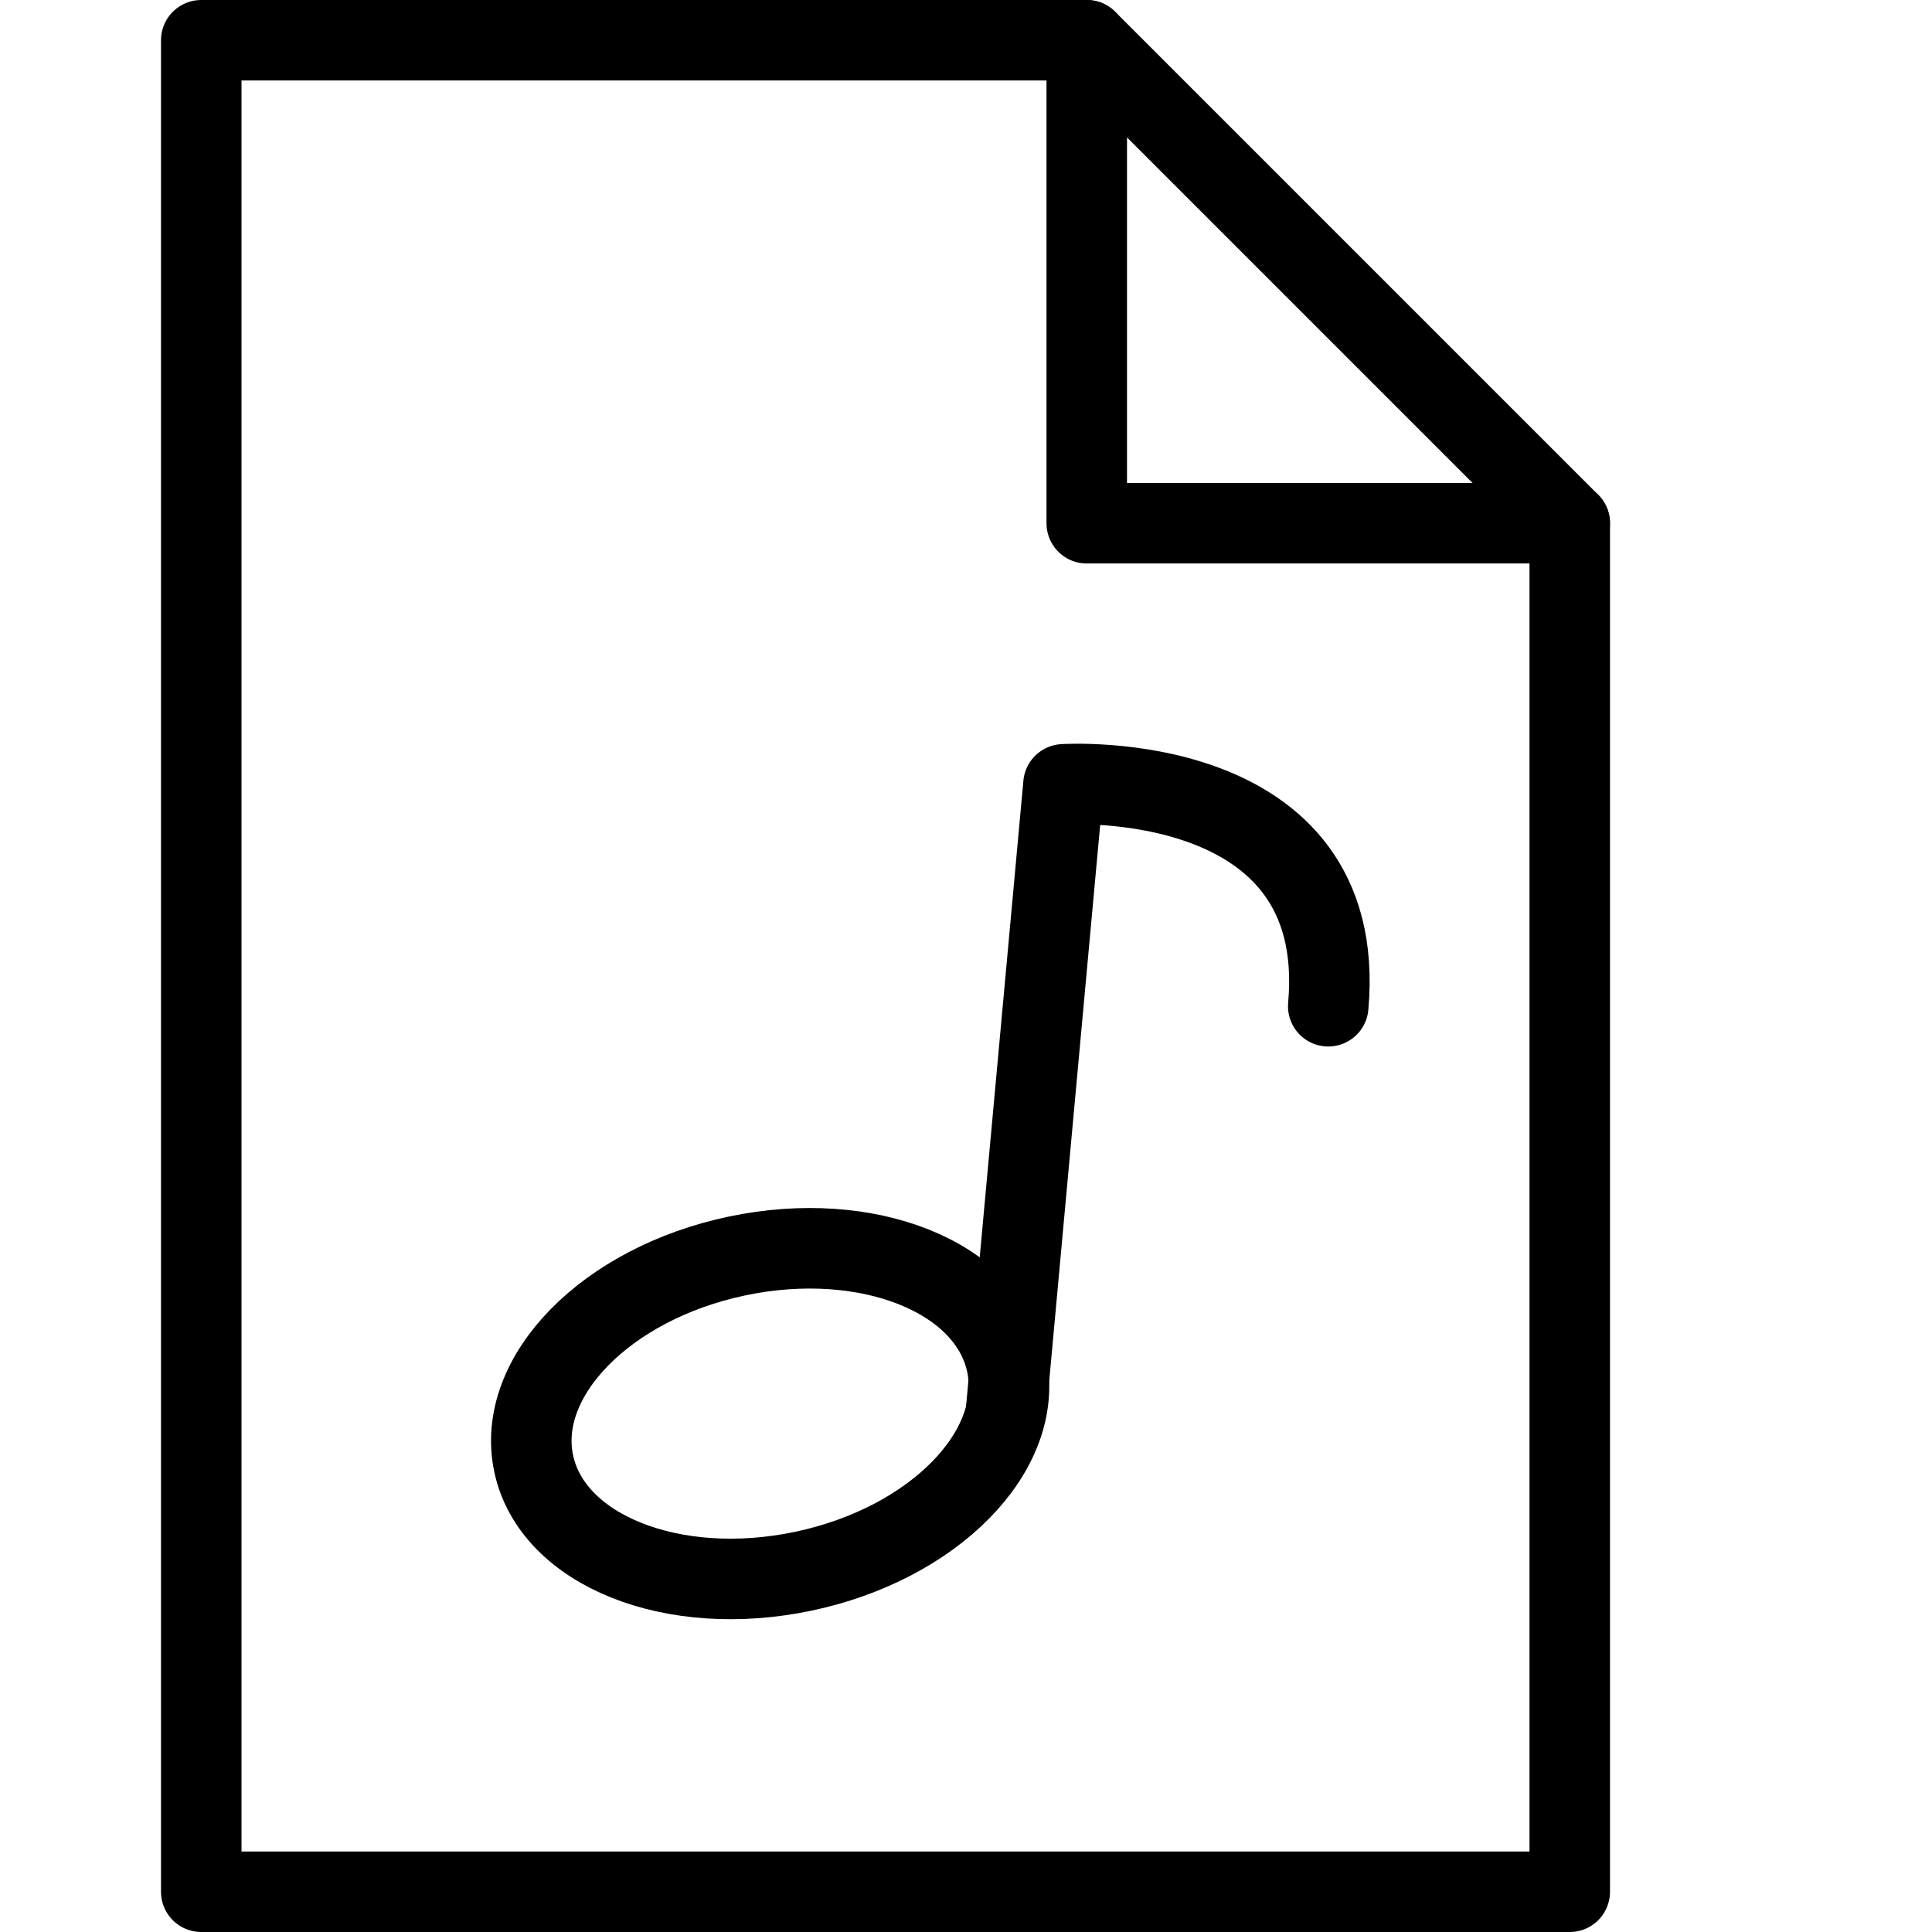 <?xml version="1.0" encoding="utf-8"?>
<!-- Generator: Adobe Illustrator 16.0.3, SVG Export Plug-In . SVG Version: 6.00 Build 0)  -->
<!DOCTYPE svg PUBLIC "-//W3C//DTD SVG 1.1//EN" "http://www.w3.org/Graphics/SVG/1.1/DTD/svg11.dtd">
<svg version="1.1" xmlns="http://www.w3.org/2000/svg" xmlns:xlink="http://www.w3.org/1999/xlink" x="0px" y="0px" width="24px"
	 height="24px" viewBox="0 0 24 24" enable-background="new 0 0 24 24" xml:space="preserve">
<g id="Outline_Icons">
	<g>
		<polygon fill="none" stroke="#000000" stroke-linecap="round" stroke-linejoin="round" stroke-miterlimit="10" points="19.5,23.5 
			2.5,23.5 2.5,0.5 13.5,0.5 19.5,6.5 		"/>
		<polyline fill="none" stroke="#000000" stroke-linecap="round" stroke-linejoin="round" stroke-miterlimit="10" points="13.5,0.5 
			13.5,6.5 19.5,6.5 		"/>
		
			<ellipse transform="matrix(0.979 -0.206 0.206 0.979 -3.411 2.346)" fill="none" stroke="#000000" stroke-linecap="round" stroke-linejoin="round" stroke-miterlimit="10" cx="9.563" cy="17.553" rx="3.001" ry="2"/>
		<path fill="none" stroke="#000000" stroke-linecap="round" stroke-linejoin="round" stroke-miterlimit="10" d="M12.5,17.5
			l0.711-7.757c0,0,3.556-0.231,3.289,2.757"/>
	</g>
</g>
<g id="Invisible_Shape">
	<rect fill="none" width="24" height="24"/>
</g>
</svg>
